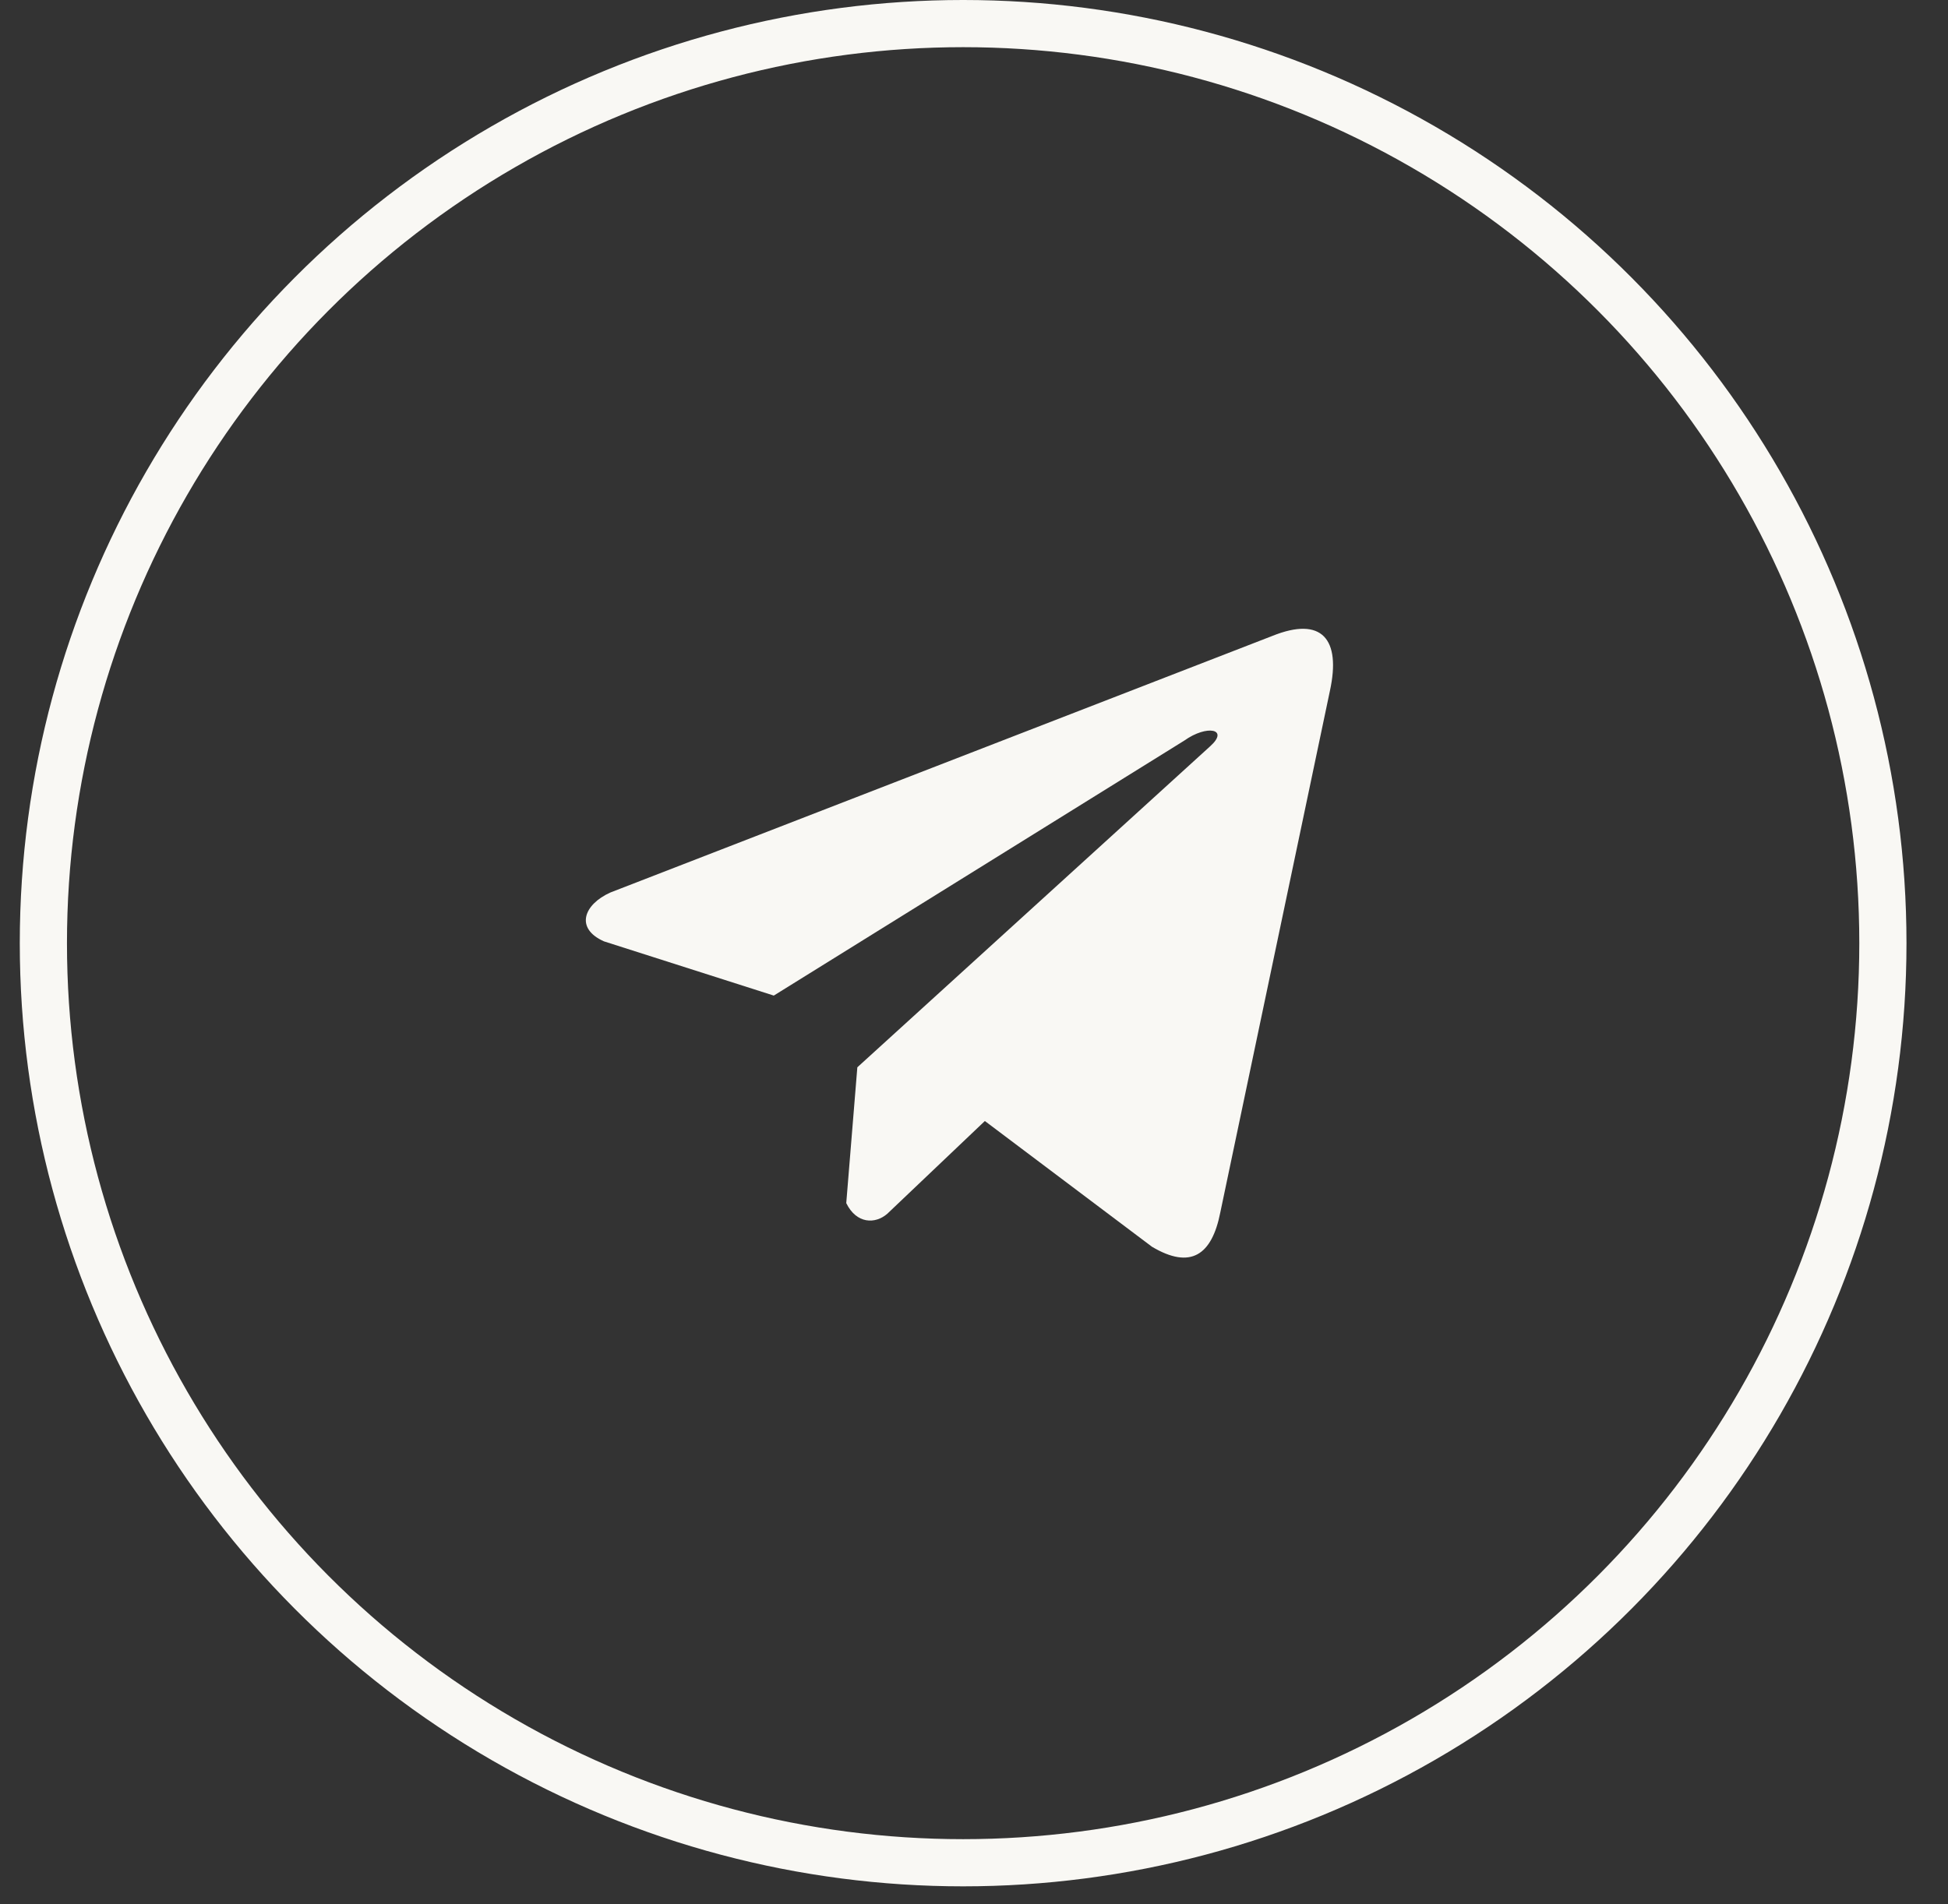<?xml version="1.0" encoding="UTF-8"?> <svg xmlns="http://www.w3.org/2000/svg" width="45" height="44" viewBox="0 0 45 44" fill="none"><rect x="0" y="0" width="45" height="44" fill="#333333" stroke="none"/><path d="M29.392 14.693L14.101 20.621C13.485 20.897 13.277 21.45 13.952 21.75L17.875 23.003L27.36 17.11C27.878 16.74 28.408 16.839 27.952 17.246L19.805 24.66L19.549 27.798C19.787 28.283 20.221 28.285 20.497 28.044L22.751 25.901L26.611 28.806C27.508 29.34 27.996 28.995 28.189 28.017L30.721 15.966C30.984 14.763 30.535 14.232 29.392 14.693Z" fill="#F9F8F4"></path><circle cx="22.249" cy="21.792" r="21.247" stroke="#F9F8F4" stroke-width="1.09"></circle></svg> 